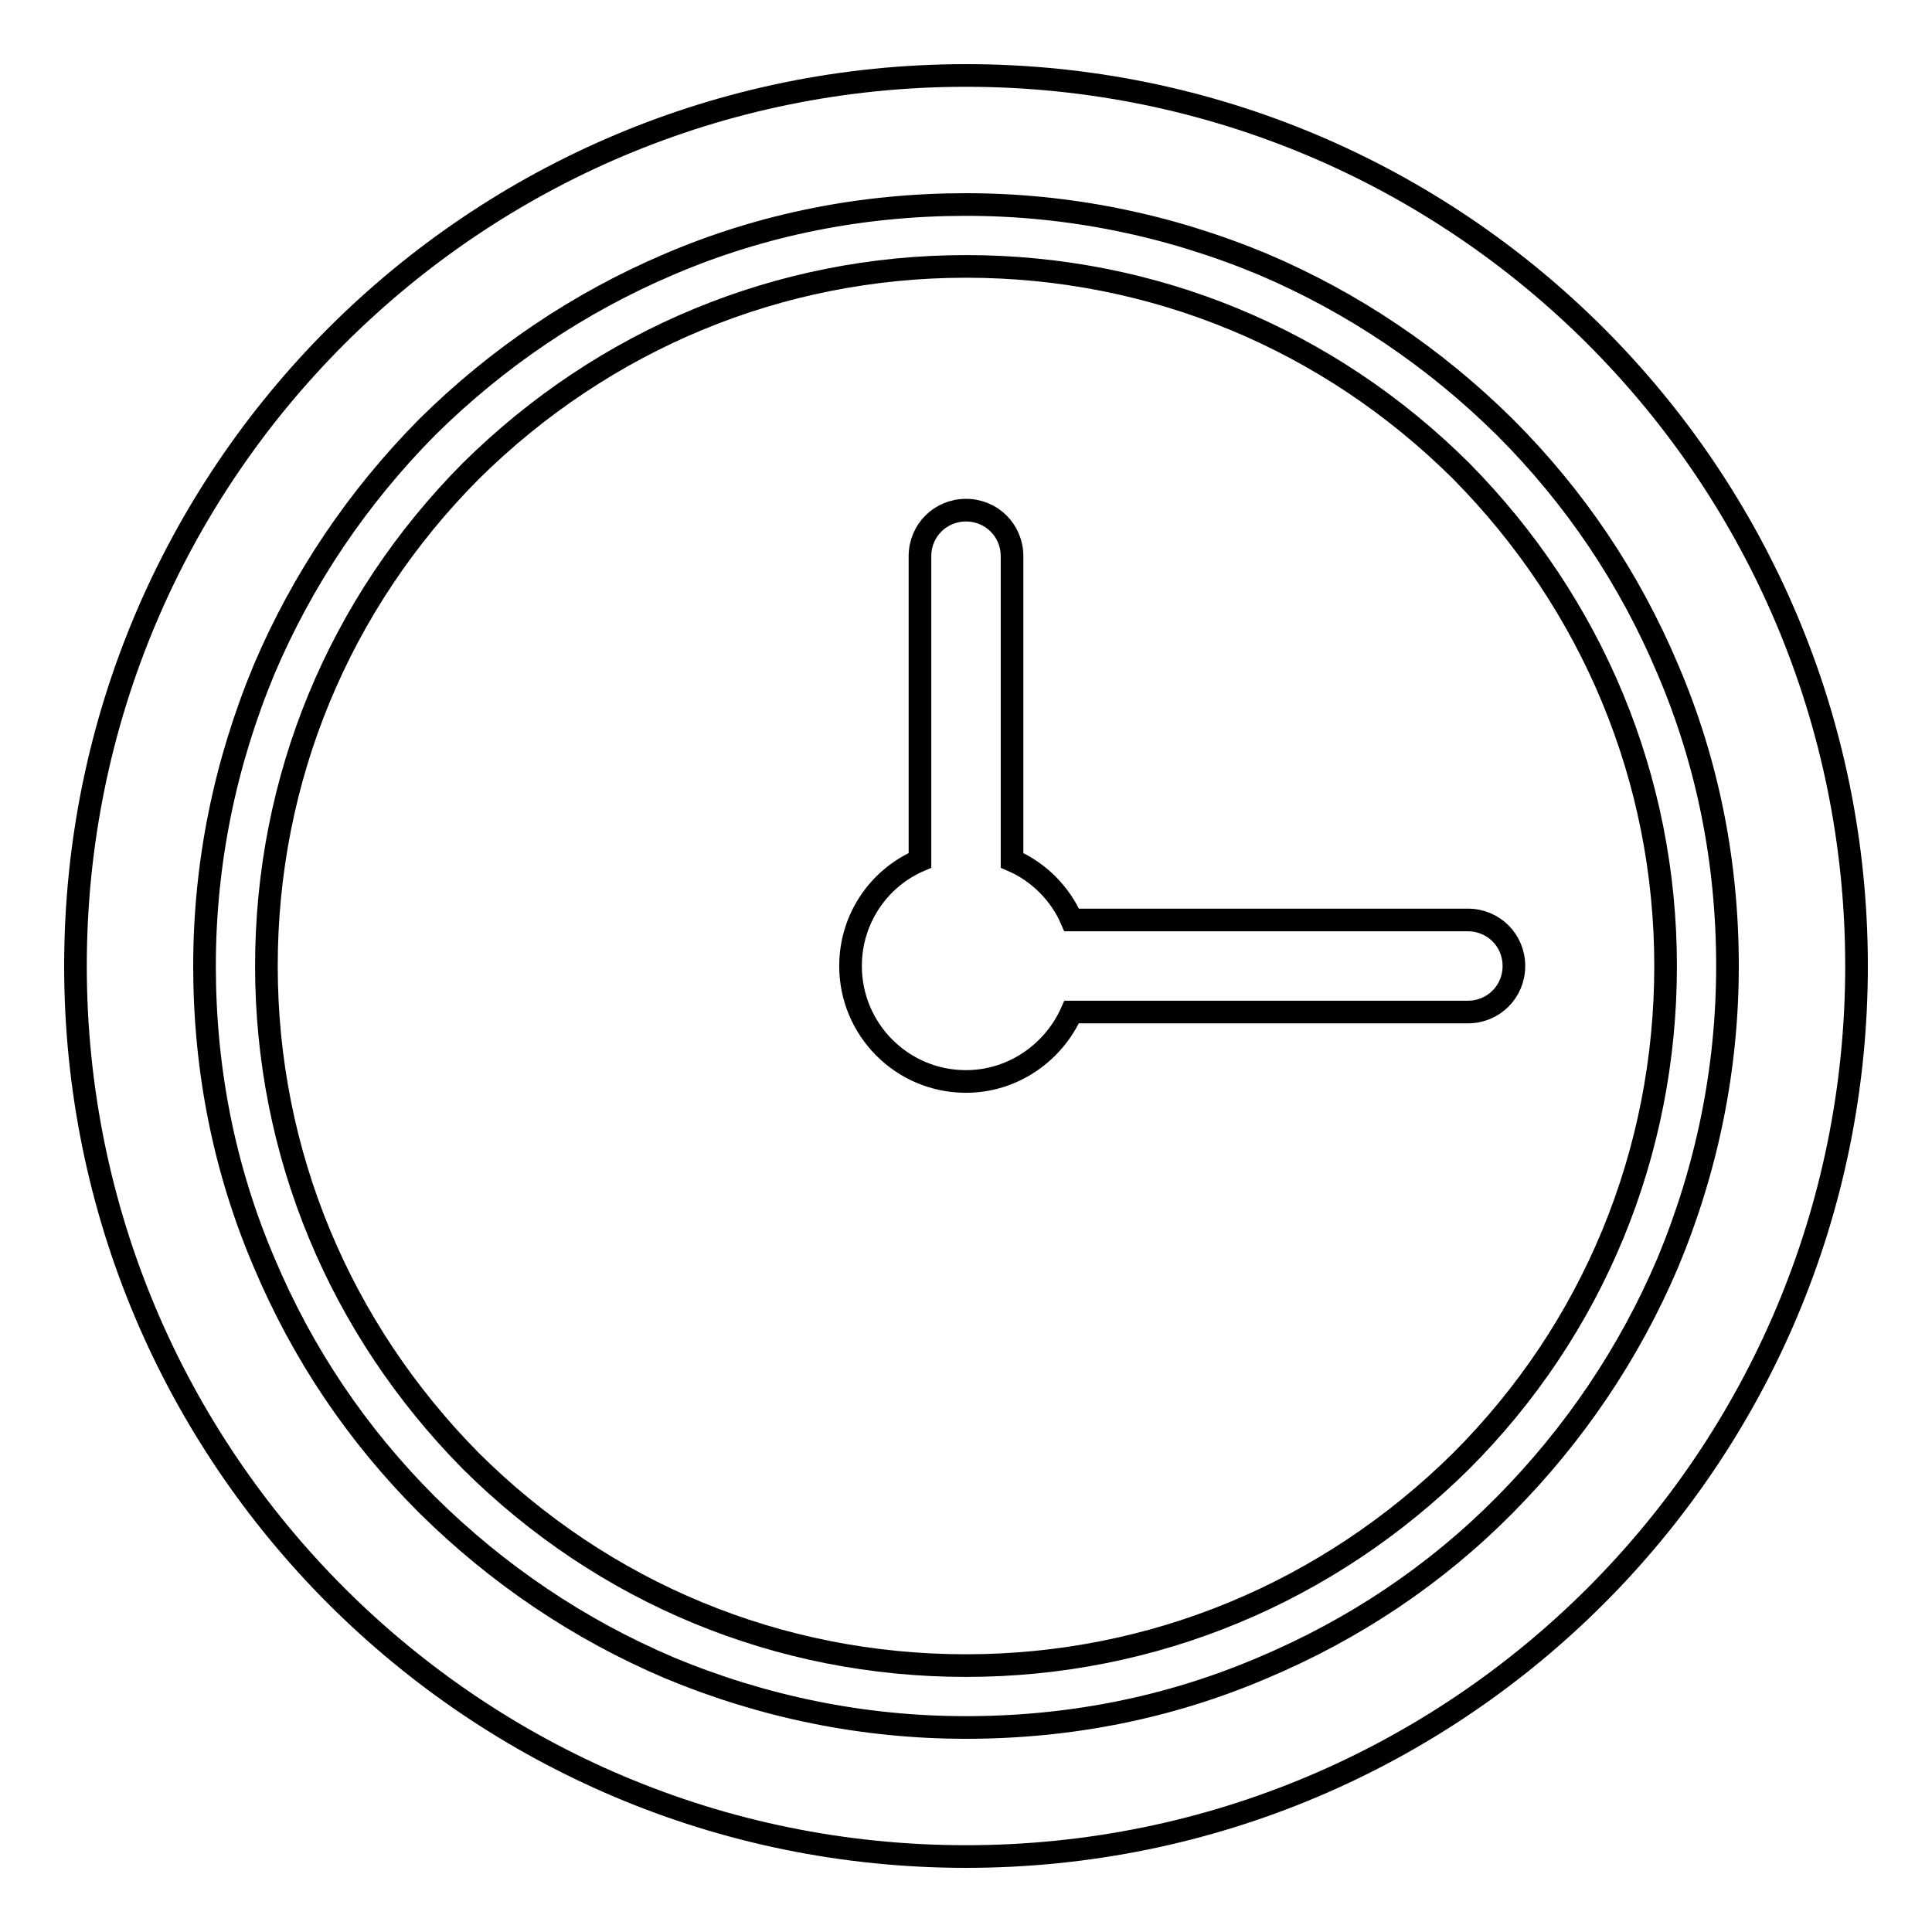 <?xml version="1.0" encoding="utf-8"?>
<!-- Svg Vector Icons : http://www.onlinewebfonts.com/icon -->
<!DOCTYPE svg PUBLIC "-//W3C//DTD SVG 1.1//EN" "http://www.w3.org/Graphics/SVG/1.1/DTD/svg11.dtd">
<svg version="1.1" xmlns="http://www.w3.org/2000/svg" xmlns:xlink="http://www.w3.org/1999/xlink" x="0px" y="0px" viewBox="0 0 256 256" enable-background="new 0 0 256 256" xml:space="preserve">
<g><g><g><g><path stroke-width="3" fill-opacity="0" stroke="#000000"  d="M10,128c0,65.2,52.8,118,118,118c65.2,0,118-52.8,118-118c0-65.2-52.8-118-118-118C62.8,10,10,62.8,10,128z M88.7,35c12.4-5.3,25.6-7.9,39.3-7.9c13.6,0,26.8,2.7,39.3,7.9c12,5.1,22.8,12.4,32.1,21.6c9.3,9.3,16.5,20,21.6,32.1c5.3,12.4,7.9,25.6,7.9,39.3c0,13.6-2.7,26.8-7.9,39.3c-5.1,12-12.4,22.8-21.6,32.1s-20,16.5-32.1,21.6c-12.4,5.3-25.6,7.9-39.3,7.9c-13.6,0-26.8-2.7-39.3-7.9c-12-5.1-22.8-12.4-32.1-21.6c-9.3-9.3-16.5-20-21.6-32.1c-5.3-12.4-7.9-25.6-7.9-39.3c0-13.6,2.7-26.8,7.9-39.3c5.1-12,12.4-22.8,21.6-32.1C65.9,47.4,76.7,40.1,88.7,35z"/><path stroke-width="3" fill-opacity="0" stroke="#000000"  d="M128,220.7c24.8,0,48-9.7,65.6-27.1c17.5-17.5,27.1-40.8,27.1-65.6c0-24.8-9.7-48-27.1-65.6C176,44.9,152.8,35.3,128,35.3c-24.8,0-48,9.7-65.6,27.1C44.9,80,35.3,103.2,35.3,128c0,24.8,9.7,48,27.1,65.6C80,211.1,103.2,220.7,128,220.7z M121.9,114V73.7c0-3.4,2.7-6.1,6.1-6.1c3.4,0,6.1,2.7,6.1,6.1V114c3.5,1.5,6.4,4.4,7.9,7.9h52.5c3.4,0,6.1,2.7,6.1,6.1c0,3.4-2.7,6.1-6.1,6.1H142c-2.4,5.4-7.8,9.2-14,9.2c-8.5,0-15.3-6.9-15.3-15.3C112.7,121.7,116.5,116.3,121.9,114z"/></g></g><g></g><g></g><g></g><g></g><g></g><g></g><g></g><g></g><g></g><g></g><g></g><g></g><g></g><g></g><g></g></g></g>
</svg>
